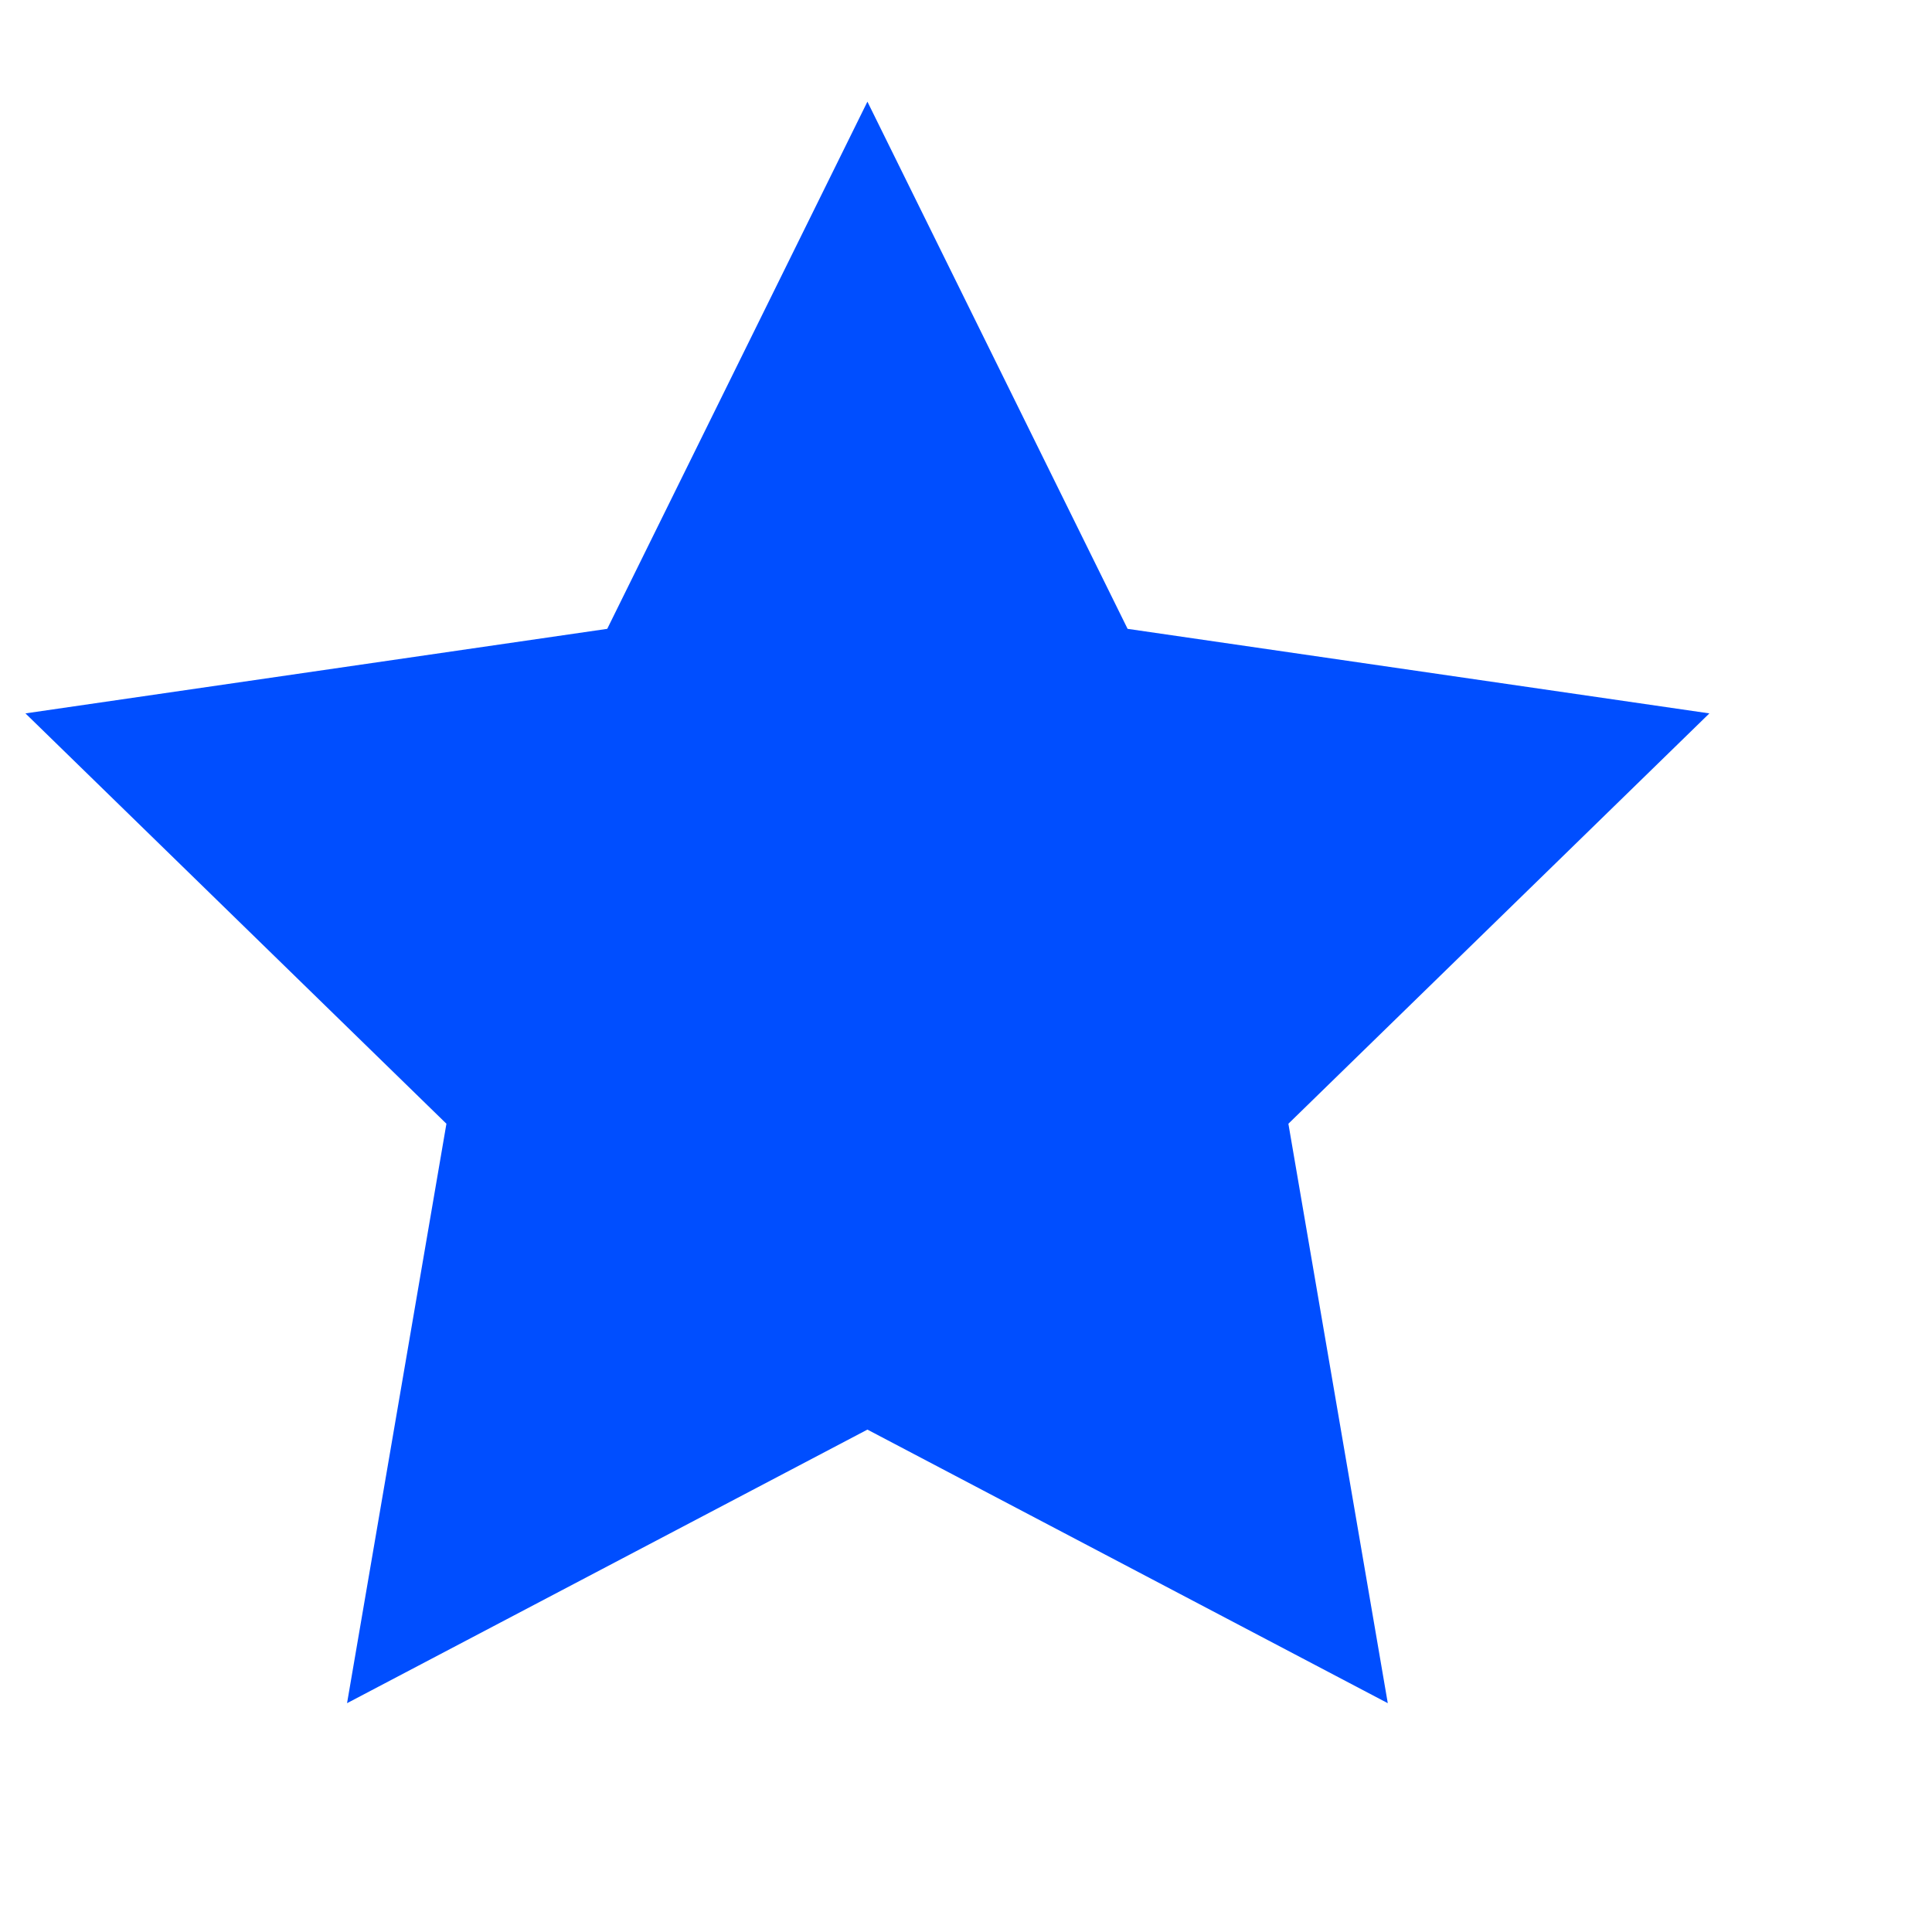 <svg xmlns="http://www.w3.org/2000/svg" width="76" height="76" viewBox="0 0 76 76">
  <g id="Gruppe_495" data-name="Gruppe 495" transform="translate(-1111 -1527.873)">
    <path id="Pfad_202" data-name="Pfad 202" d="M0,0H76V76H0Z" transform="translate(1111 1527.873)" fill="none"/>
    <path id="Icon_metro-star-full" data-name="Icon metro-star-full" d="M68.813,26.747,45.927,23.421,35.692,2.683,25.457,23.421,2.571,26.747,19.131,42.889,15.222,65.683l20.47-10.762,20.47,10.762L52.252,42.889,68.813,26.747Z" transform="translate(1109.43 1529.189)" fill="#004eff"/>
  </g>
</svg>
